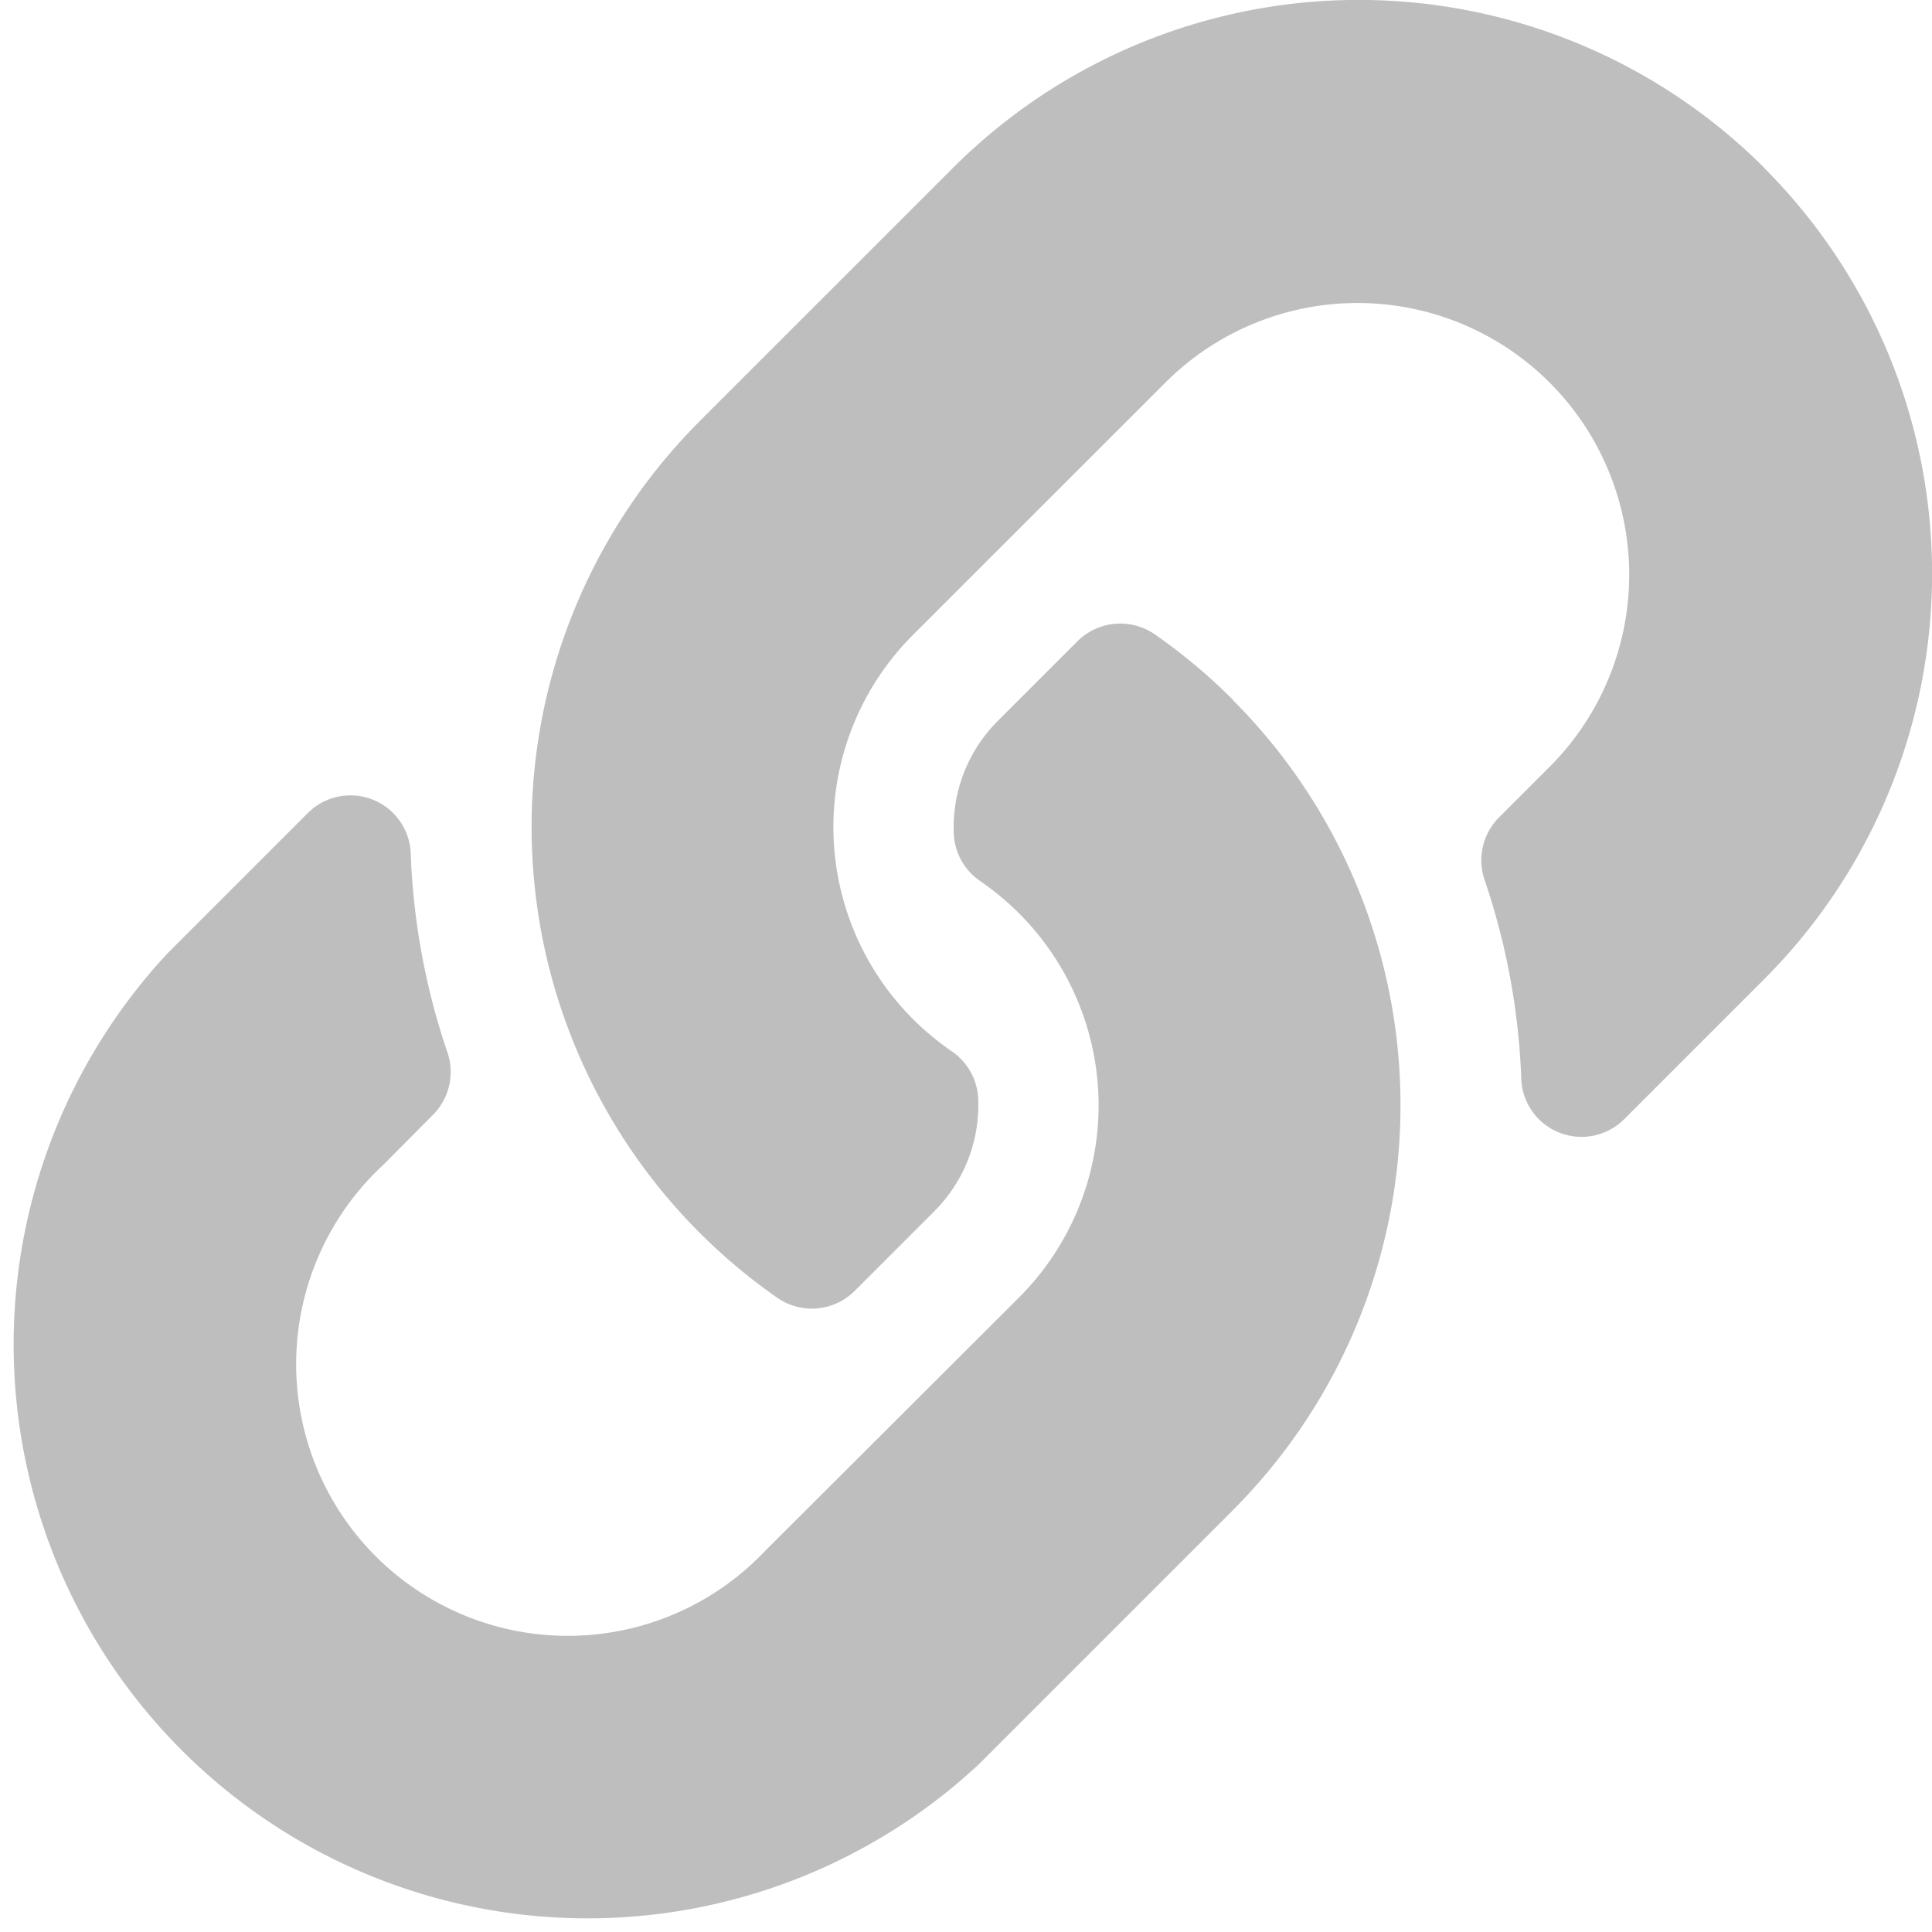 <svg xmlns="http://www.w3.org/2000/svg" width="23.228" height="23.228" viewBox="0 0 23.228 23.228">
  <path id="Icon_awesome-link" data-name="Icon awesome-link" d="M14.817,8.411a6.892,6.892,0,0,1,.016,9.735l-.016.017-3.049,3.049a6.9,6.9,0,0,1-9.752-9.752L3.7,9.776a.725.725,0,0,1,1.238.481,8.36,8.36,0,0,0,.44,2.392.73.73,0,0,1-.172.754L4.613,14A3.266,3.266,0,1,0,9.2,18.645L12.251,15.6a3.266,3.266,0,0,0,0-4.62,3.4,3.4,0,0,0-.469-.389.728.728,0,0,1-.315-.572A1.807,1.807,0,0,1,12,8.664l.955-.955a.729.729,0,0,1,.934-.079,6.917,6.917,0,0,1,.931.78Zm6.394-6.394a6.9,6.9,0,0,0-9.752,0L8.41,5.065l-.016.017A6.9,6.9,0,0,0,9.341,15.6a.729.729,0,0,0,.934-.079l.955-.955a1.807,1.807,0,0,0,.531-1.352.728.728,0,0,0-.315-.572,3.4,3.4,0,0,1-.469-.389,3.266,3.266,0,0,1,0-4.62l3.049-3.048a3.266,3.266,0,1,1,4.59,4.649l-.594.594a.73.73,0,0,0-.172.754,8.36,8.36,0,0,1,.44,2.392.725.725,0,0,0,1.238.481l1.683-1.683a6.9,6.9,0,0,0,0-9.752Z" transform="translate(0 0)" fill="#bfbebe"/>
</svg>
